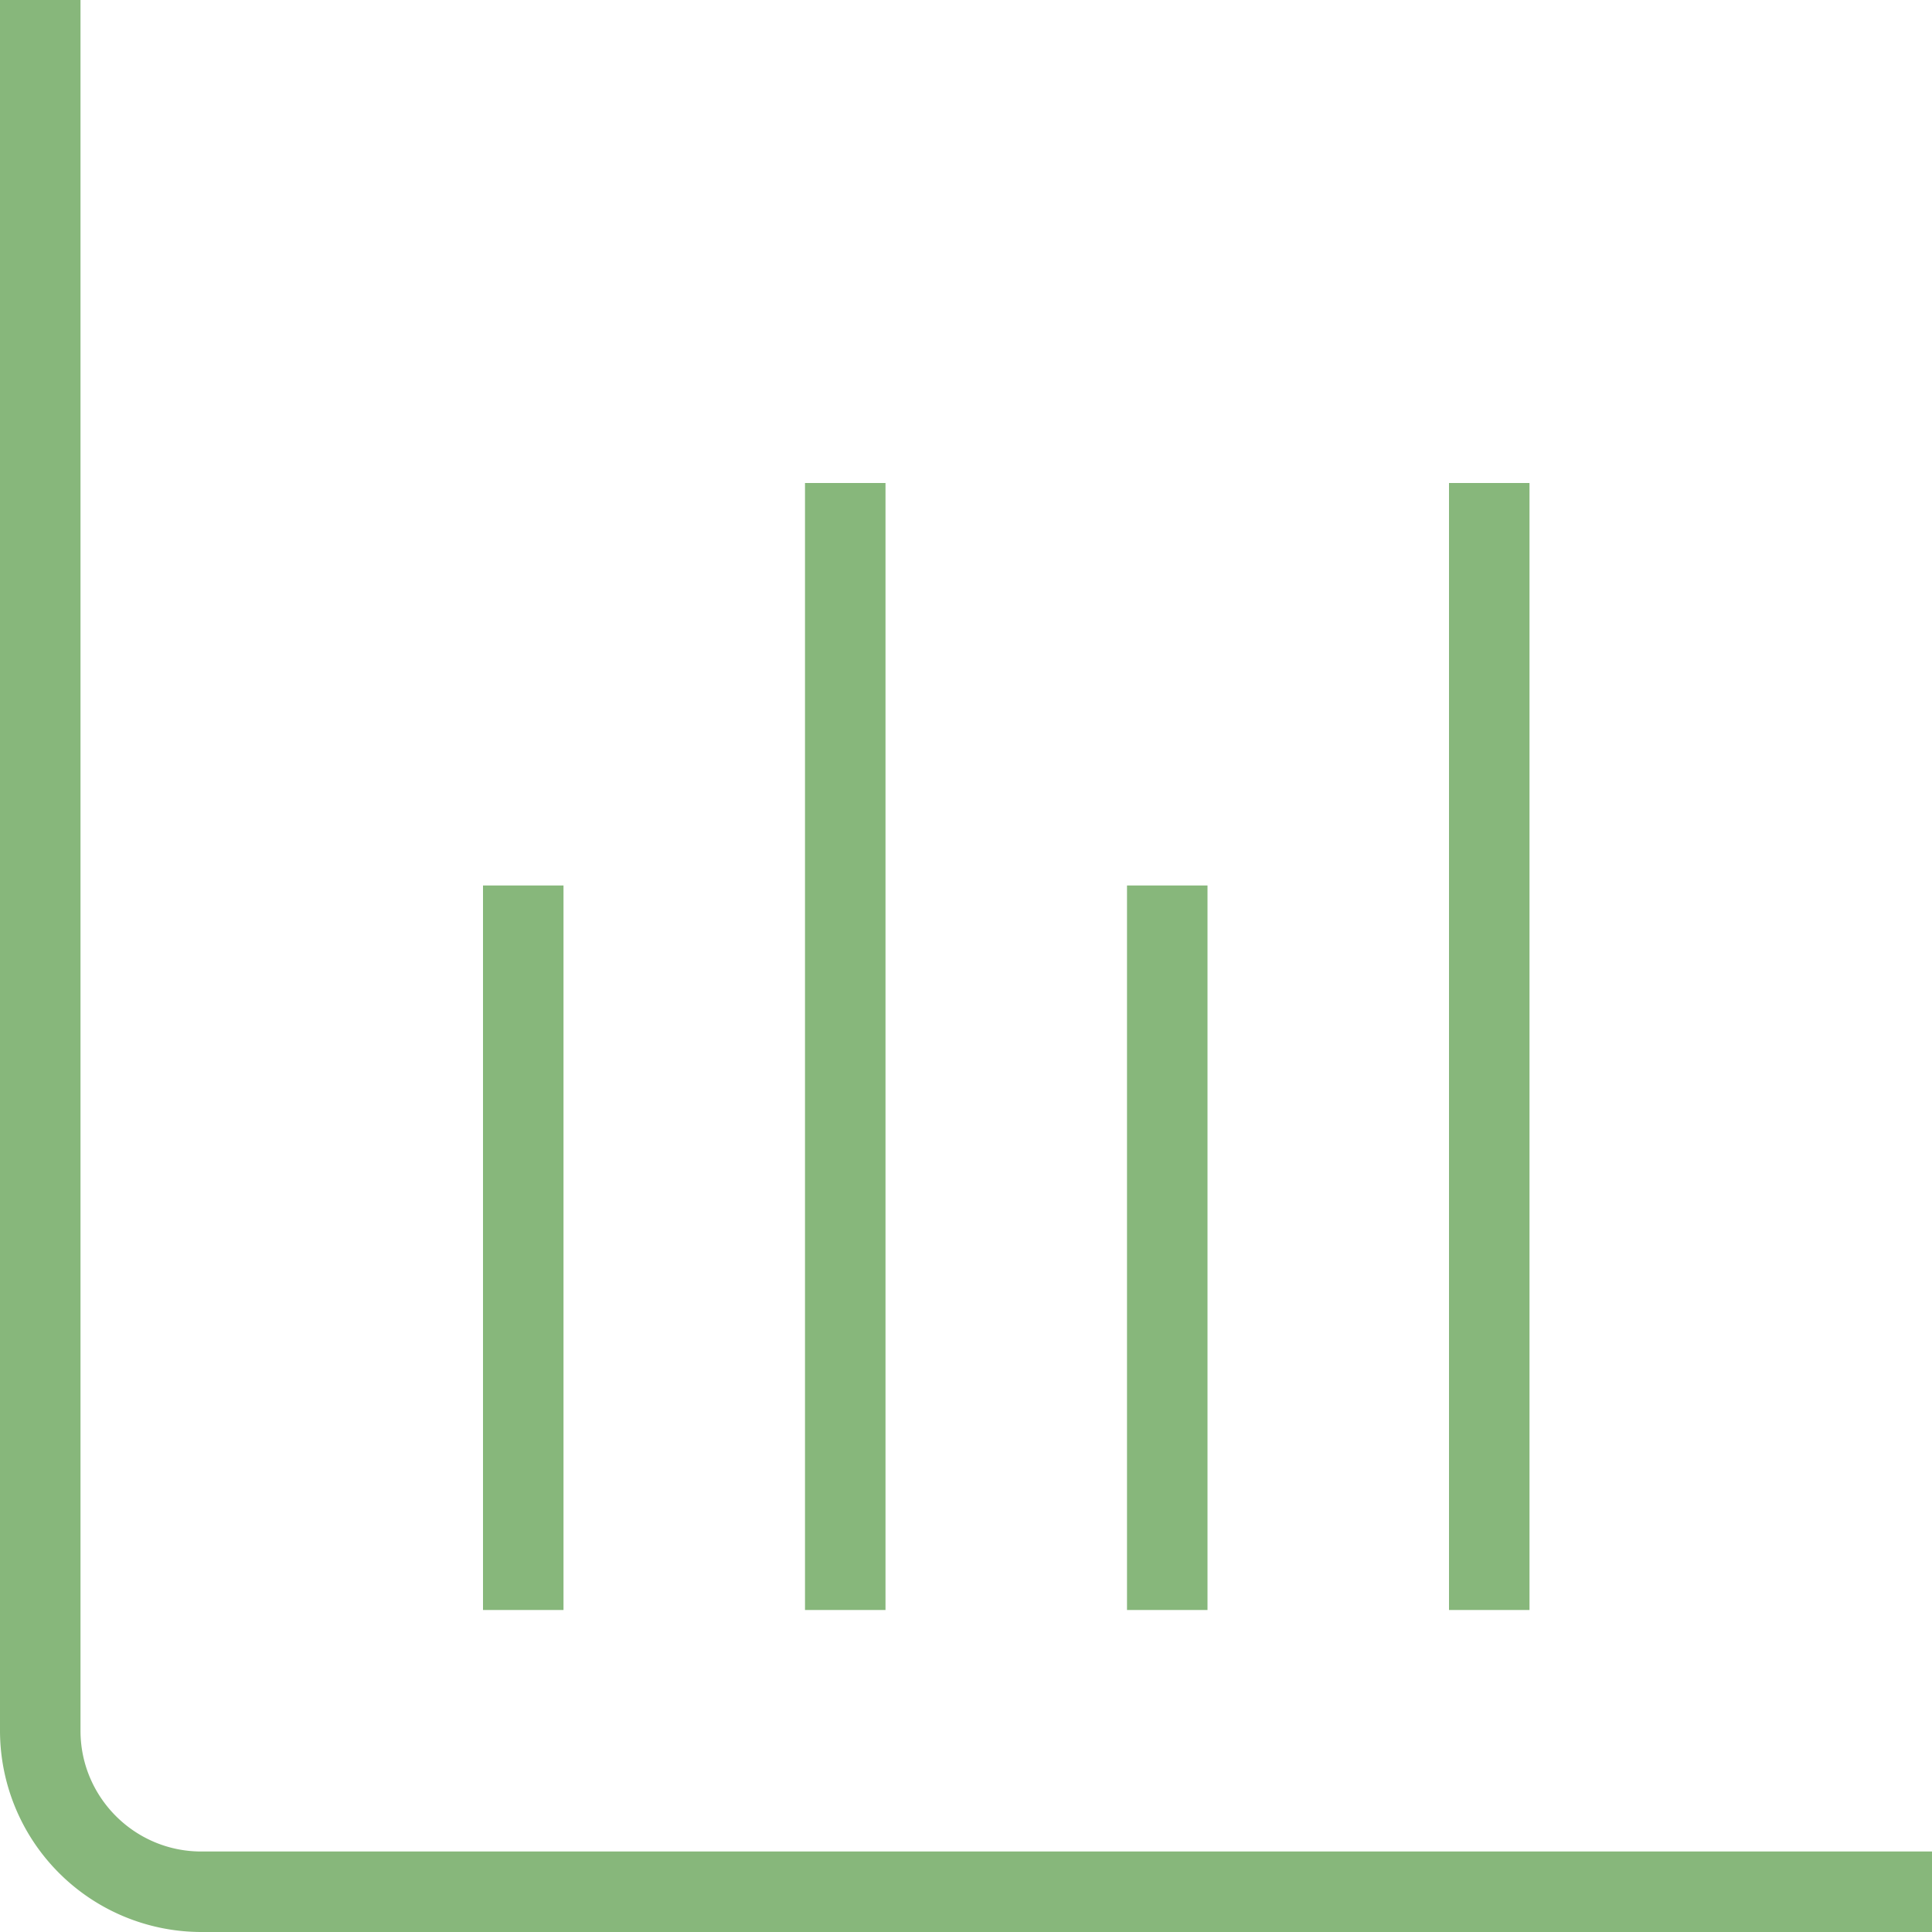 <?xml version="1.0" encoding="UTF-8"?>
<svg xmlns="http://www.w3.org/2000/svg" xmlns:xlink="http://www.w3.org/1999/xlink" version="1.1" width="512" height="512" x="0" y="0" viewBox="0 0 24 24" style="enable-background:new 0 0 512 512" xml:space="preserve" class="">
  <g>
    <path d="M24 23v1H2.5A2.503 2.503 0 0 1 0 21.5V0h1v21.5c0 .827.673 1.5 1.5 1.5H24ZM7 11H6v9h1v-9Zm4-5h-1v14h1V6Zm4 5h-1v9h1v-9Zm4-5h-1v14h1V6Z" fill="#87b77b" opacity="1" data-original="#000000" class=""></path>
  </g>
</svg>
